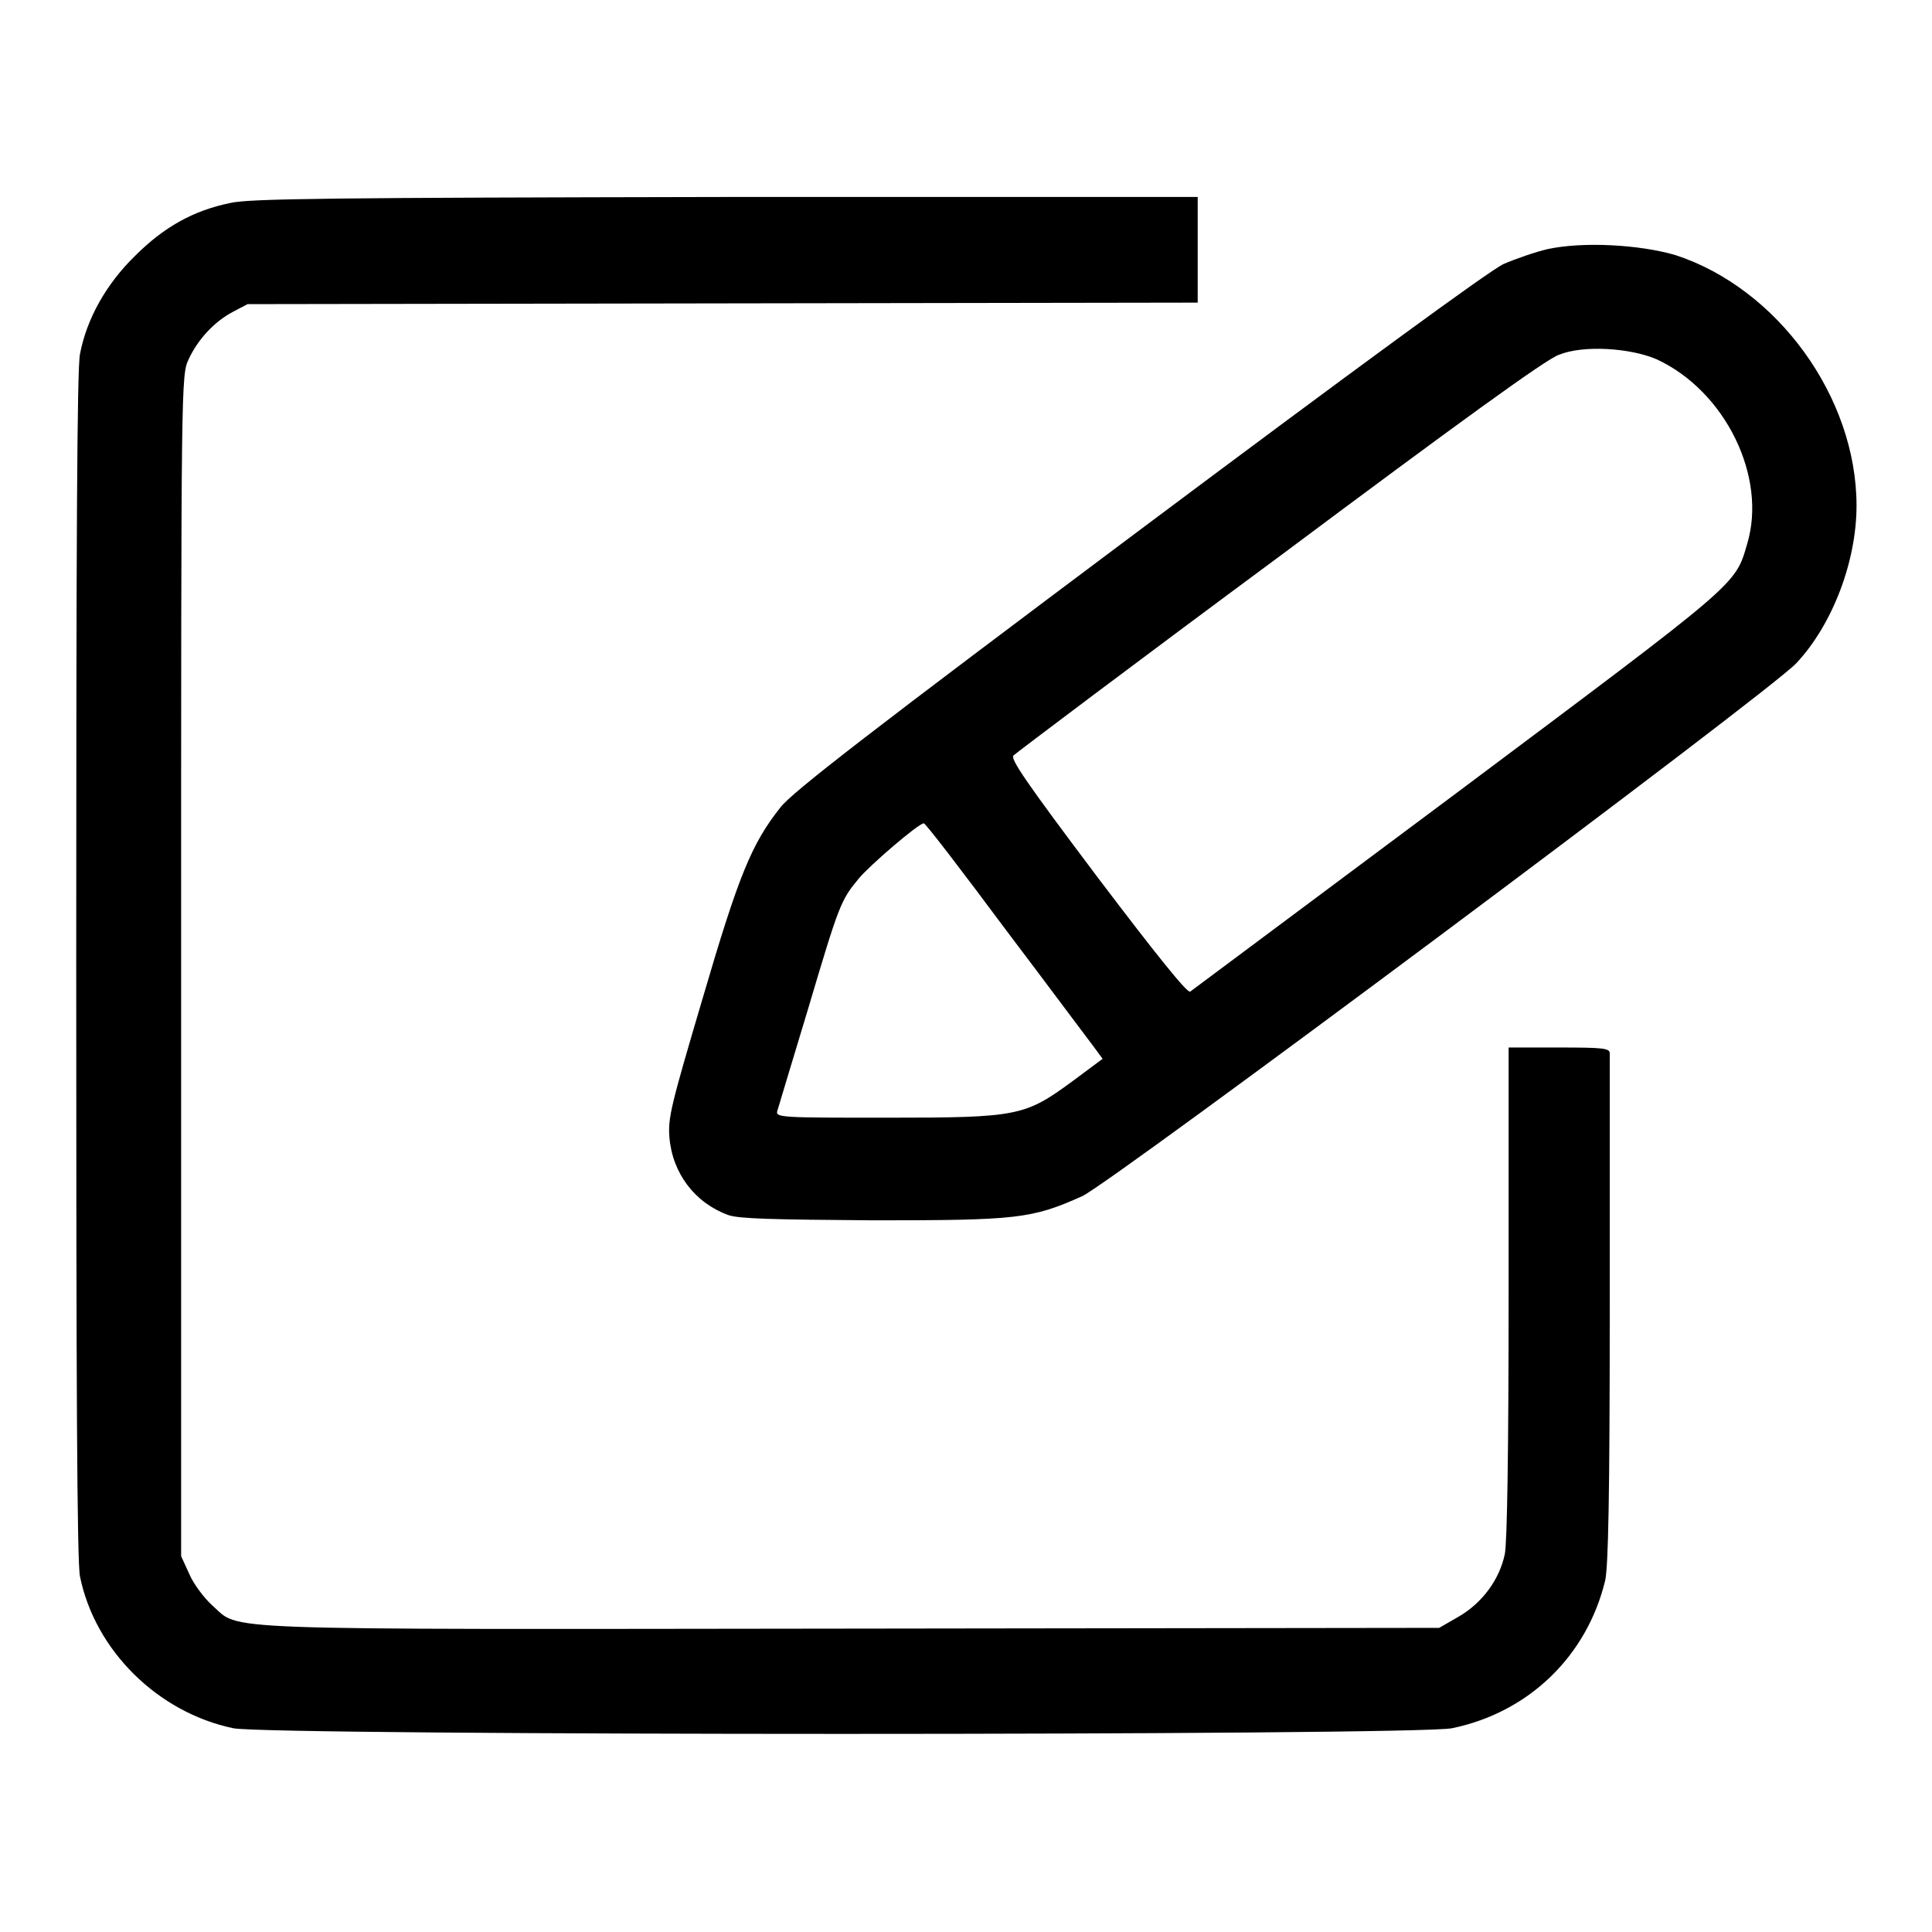 <?xml version="1.0" encoding="utf-8"?>
<!-- Svg Vector Icons : http://www.onlinewebfonts.com/icon -->
<!DOCTYPE svg PUBLIC "-//W3C//DTD SVG 1.1//EN" "http://www.w3.org/Graphics/SVG/1.1/DTD/svg11.dtd">
<svg version="1.1" xmlns="http://www.w3.org/2000/svg" xmlns:xlink="http://www.w3.org/1999/xlink" x="0px" y="0px" viewBox="0 0 256 256" enable-background="new 0 0 256 256" xml:space="preserve">
<g><g><g><path fill="#000000" d="M30.5,26.9c-4.9,1-8.8,3.2-12.6,7c-3.8,3.7-6.4,8.3-7.3,13c-0.4,1.8-0.5,25.9-0.5,81s0.1,79.2,0.5,81c2,9.8,10.3,18,20.3,20.1c4.8,1,156.7,1,161.5,0c10.2-2.1,17.9-9.6,20.3-19.6c0.4-1.9,0.6-10.9,0.6-35.7c0-18.3,0-33.6,0-34.1c0-0.7-0.7-0.8-6.7-0.8h-6.7v32.4c0,21.5-0.2,33.1-0.5,34.7c-0.7,3.4-3,6.5-6.1,8.3l-2.6,1.5l-77.8,0.1c-86.6,0.1-80.9,0.3-84.8-3.1c-1.1-1-2.5-2.9-3-4.1l-1.1-2.4V128c0-77.7,0-78.3,1-80.4c1.2-2.6,3.4-5,5.9-6.3l1.9-1l63-0.1l62.9-0.1V33v-6.9l-62.4,0C44.2,26.2,33,26.3,30.5,26.9z"/><path fill="#000000" d="M205.1,33c-1.7,0.4-4.3,1.3-5.9,2c-1.9,0.9-19.8,14-48.4,35.4c-35,26.2-45.9,34.6-47.4,36.6c-3.8,4.8-5.5,8.9-10.3,25.3c-4.2,14.2-4.6,15.8-4.4,18.4c0.4,4.8,3.4,8.7,7.8,10.3c1.4,0.5,5.9,0.6,19.2,0.7c19.1,0,21-0.2,27.7-3.2c3.9-1.8,90.8-66.6,94.6-70.6c4.8-5.1,8-13.5,8-20.9c0-14.4-10.5-28.8-24-33.2C217.2,32.4,209.8,32,205.1,33z M219.5,47.6c9.1,4.2,14.7,15.6,12,24.5c-1.6,5.5-1,4.9-38.4,32.9c-19.2,14.3-35.1,26.2-35.4,26.4c-0.4,0.2-4.5-4.9-12.3-15.2c-9.4-12.5-11.6-15.7-11.1-16.1c0.3-0.3,16.2-12.3,35.4-26.5c22.9-17.1,35.4-26.2,36.9-26.6C209.8,45.7,216,46.1,219.5,47.6z M133.2,123.1c5.9,7.8,11.1,14.8,11.8,15.7l1.1,1.5l-3.9,2.9c-6.4,4.7-7.2,4.9-24.7,4.9c-13.8,0-14.8,0-14.5-0.9c0.1-0.4,2-6.6,4.1-13.6c4.1-13.8,4.3-14.3,6.7-17.2c1.4-1.7,7.9-7.3,8.6-7.3C122.5,108.9,127.4,115.3,133.2,123.1z"/></g></g></g>
</svg>
